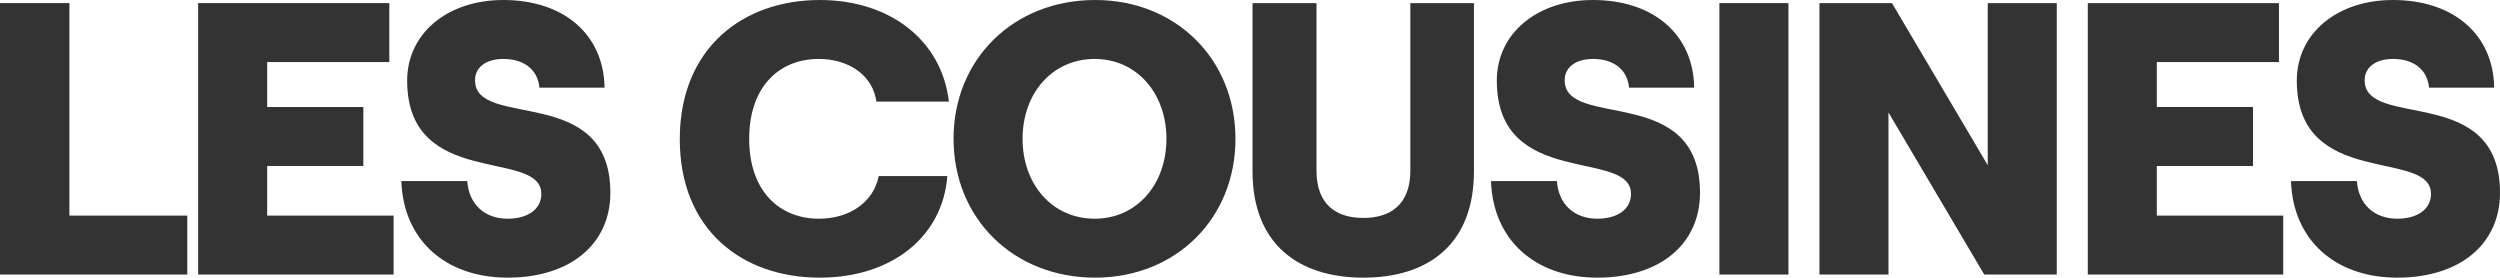 <svg viewBox="0 0 3714.193 412.495" xmlns="http://www.w3.org/2000/svg" data-name="Layer 1" id="Layer_1">
  <defs>
    <style>
      .cls-1 {
        fill: #333;
      }
    </style>
  </defs>
  <path d="M0,4.606h103.123v315.712h175.138v87.569H0V4.606Z" class="cls-1"></path>
  <path d="M294.394,4.606h284.022v87.573h-181.474v66.827h142.873v87.569h-142.873v73.742h187.81v87.569h-290.357V4.606Z" class="cls-1"></path>
  <path d="M596.272,269.043h97.942c2.303,33.989,25.351,55.883,59.916,55.883,30.535,0,50.122-14.402,50.122-36.871,0-67.982-199.338-6.336-199.338-168.223C604.914,48.967,665.409,0,747.794,0,837.665,0,897.005,51.274,898.157,130.201h-96.784c-2.31-25.926-21.897-42.635-53.58-42.635-25.351,0-42.059,12.1-42.059,31.687,0,73.742,201.065,4.033,201.065,167.075,0,76.621-59.916,126.167-152.669,126.167s-154.972-56.458-157.857-143.452Z" class="cls-1"></path>
  <path d="M1009.929,206.821C1009.929,71.436,1103.834,0,1217.902,0,1322.758,0,1399.379,60.491,1409.748,150.939h-107.735c-5.181-38.598-40.325-63.373-85.839-63.373-57.61,0-103.123,40.329-103.123,118.68s45.513,118.68,103.699,118.68c45.513,0,81.233-24.772,88.724-63.373h101.972c-6.915,90.451-82.96,150.942-189.544,150.942-115.795,0-207.973-71.436-207.973-205.674Z" class="cls-1"></path>
  <path d="M1416.664,206.246C1416.664,87.566,1505.96,0,1626.946,0,1746.777,0,1835.495,87.566,1835.495,206.246s-88.717,206.249-208.549,206.249c-120.986,0-210.282-87.569-210.282-206.249ZM1732.947,206.246c0-67.979-44.362-118.68-106.577-118.68-62.798,0-107.16,50.701-107.16,118.68s44.362,118.68,107.16,118.68c62.215,0,106.577-50.698,106.577-118.68Z" class="cls-1"></path>
  <path d="M1860.845,254.641V4.606h95.056v248.881c0,50.701,29.381,70.288,69.709,70.288,39.753,0,69.709-19.587,69.709-70.288V4.606h94.481v250.036c0,107.732-67.403,157.854-164.19,157.854s-164.766-50.122-164.766-157.854Z" class="cls-1"></path>
  <path d="M2215.145,269.043h97.942c2.303,33.989,25.351,55.883,59.916,55.883,30.535,0,50.122-14.402,50.122-36.871,0-67.982-199.338-6.336-199.338-168.223C2223.787,48.967,2284.282,0,2366.666,0,2456.538,0,2515.878,51.274,2517.03,130.201h-96.784c-2.31-25.926-21.897-42.635-53.58-42.635-25.351,0-42.059,12.1-42.059,31.687,0,73.742,201.065,4.033,201.065,167.075,0,76.621-59.916,126.167-152.669,126.167s-154.972-56.458-157.857-143.452Z" class="cls-1"></path>
  <path d="M2554.48,4.606h102.551v403.281h-102.551V4.606Z" class="cls-1"></path>
  <path d="M2703.113,4.606h107.735l142.297,240.818V4.606h102.547v403.281h-107.732l-142.3-240.814v240.814h-102.547V4.606Z" class="cls-1"></path>
  <path d="M3101.785,4.606h284.022v87.573h-181.471v66.827h142.873v87.569h-142.873v73.742h187.81v87.569h-290.361V4.606Z" class="cls-1"></path>
  <path d="M3403.666,269.043h97.942c2.303,33.989,25.347,55.883,59.912,55.883,30.535,0,50.126-14.402,50.126-36.871,0-67.982-199.338-6.336-199.338-168.223C3412.308,48.967,3472.803,0,3555.184,0,3645.056,0,3704.399,51.274,3705.551,130.201h-96.79c-2.303-25.926-21.89-42.635-53.576-42.635-25.347,0-42.056,12.1-42.056,31.687,0,73.742,201.065,4.033,201.065,167.075,0,76.621-59.919,126.167-152.673,126.167s-154.972-56.458-157.854-143.452Z" class="cls-1"></path>
</svg>